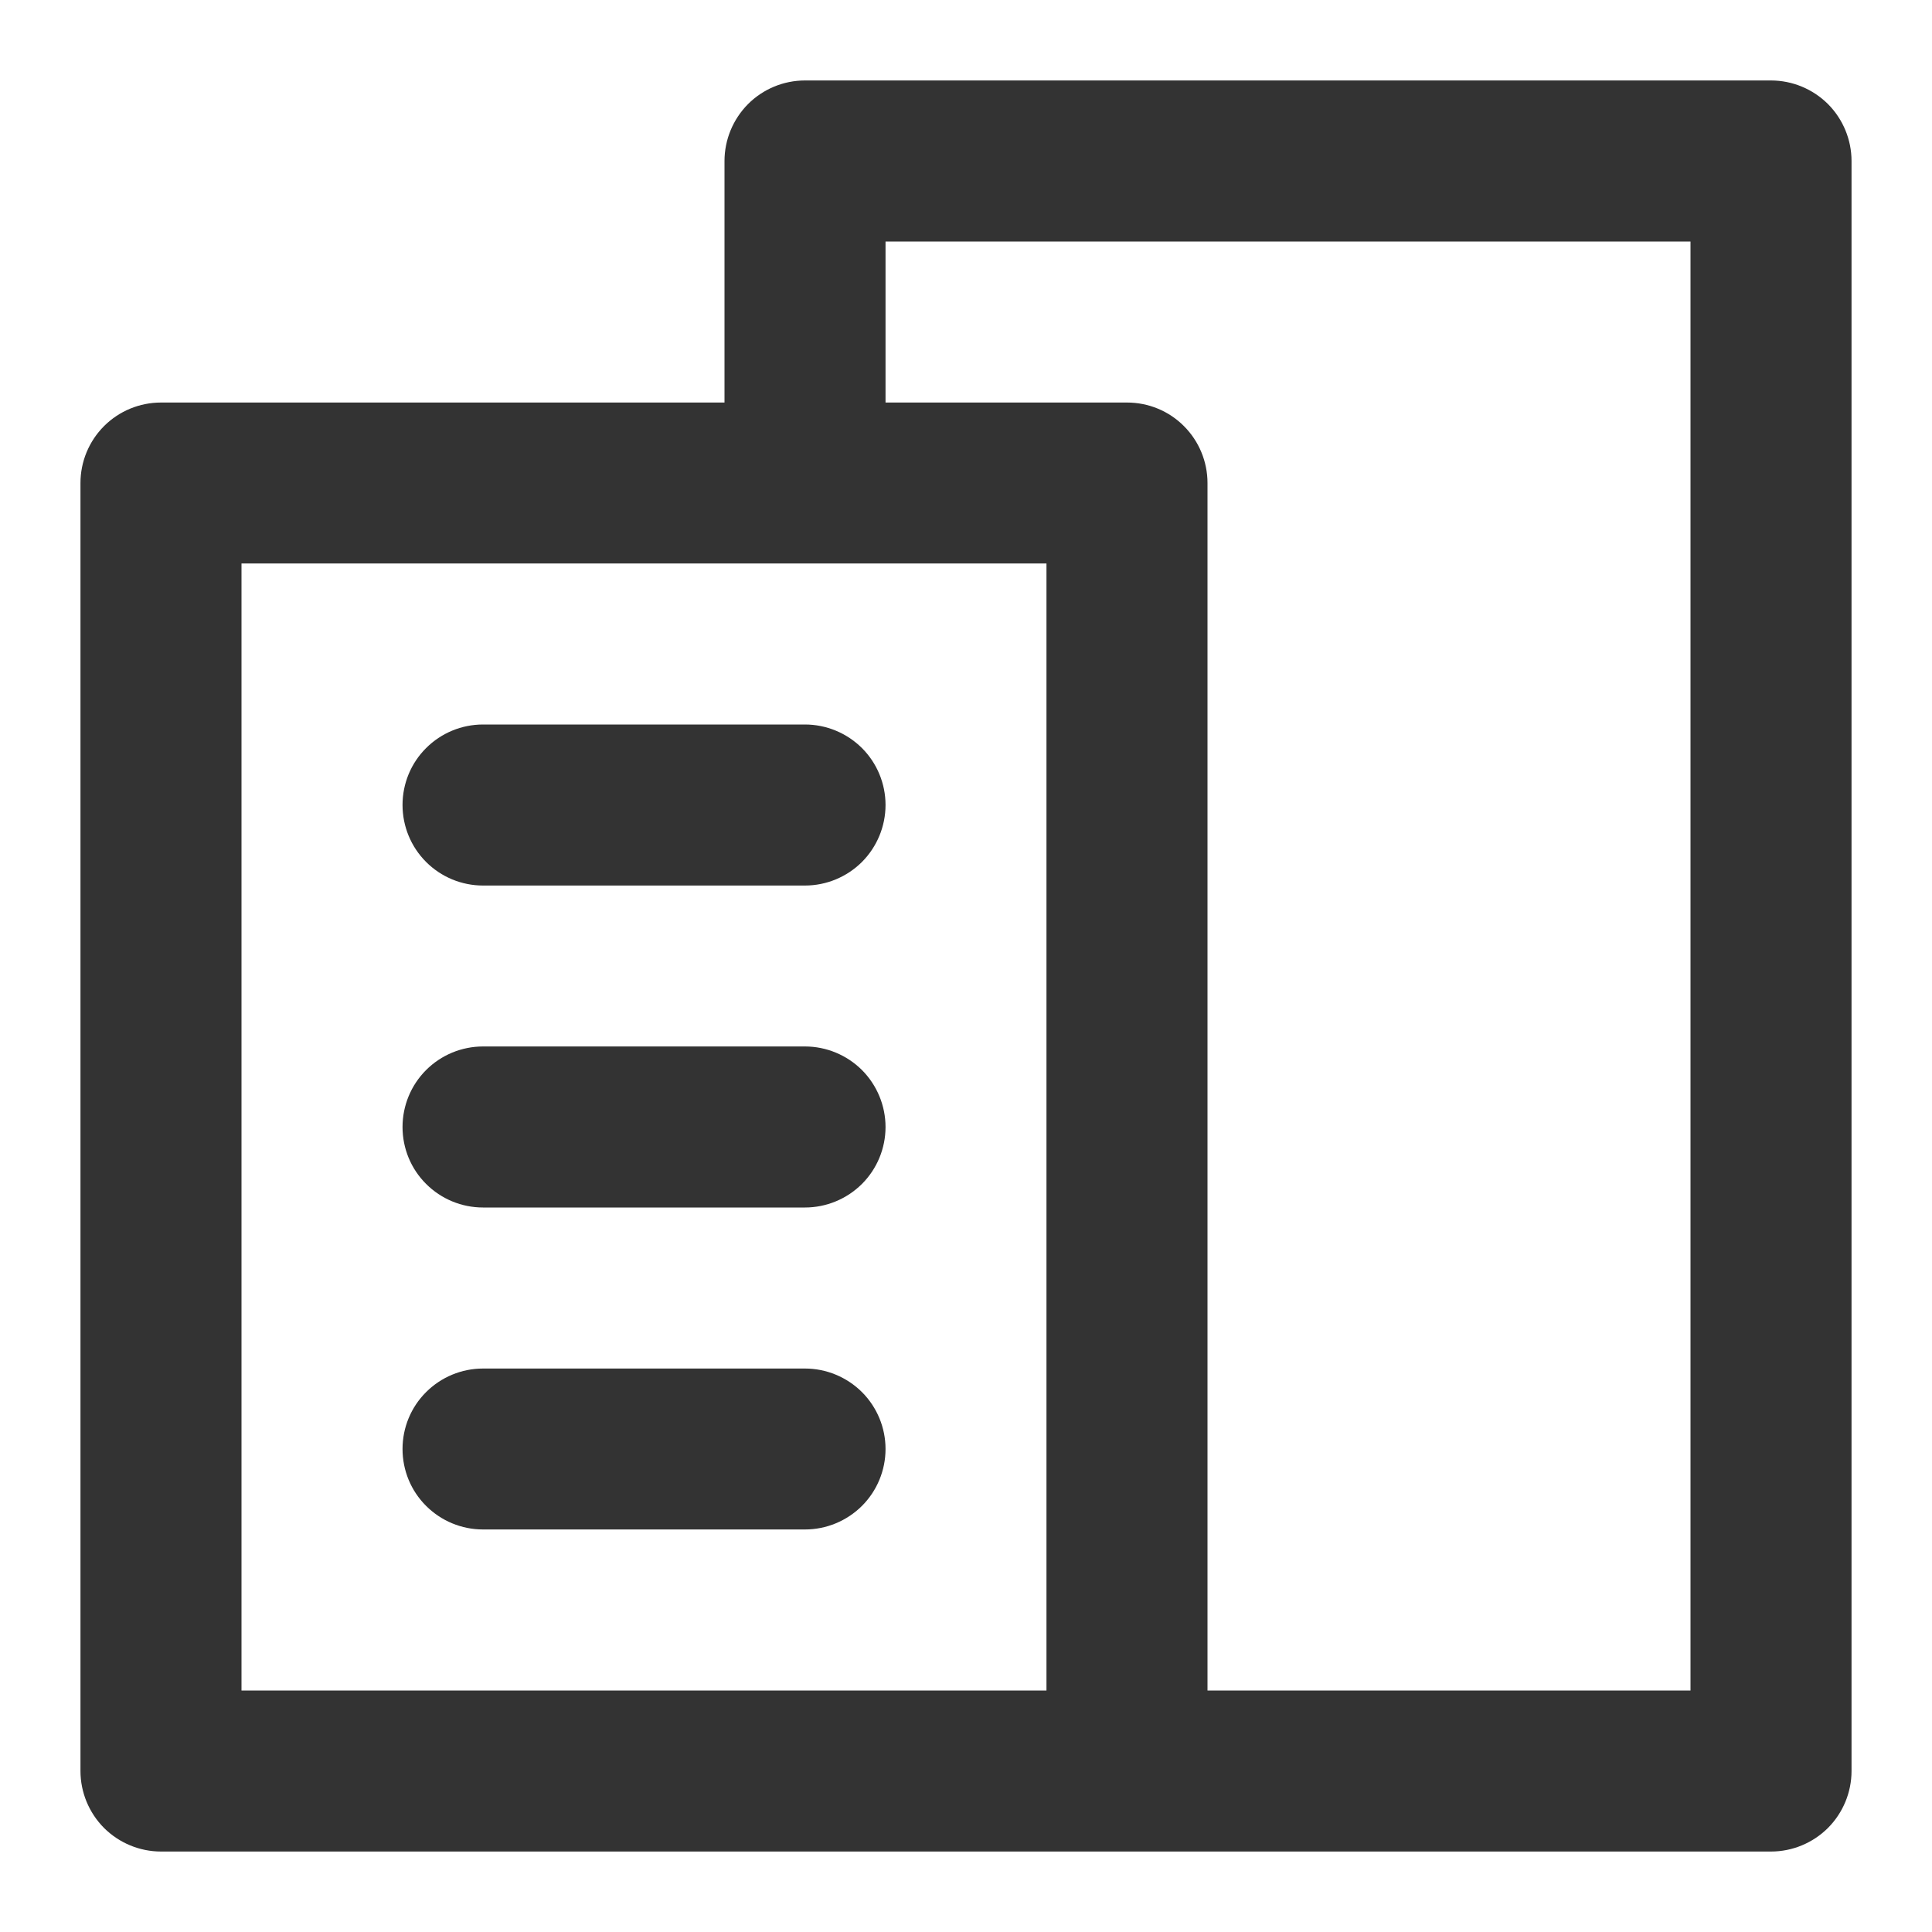 <svg width="20" height="20" viewBox="0 0 20 20" fill="none" xmlns="http://www.w3.org/2000/svg">
<path d="M18.333 0.833H8.333C8.112 0.833 7.9 0.921 7.744 1.077C7.588 1.234 7.5 1.446 7.5 1.667V4.167H1.667C1.446 4.167 1.234 4.254 1.077 4.411C0.921 4.567 0.833 4.779 0.833 5V18.333C0.833 18.554 0.921 18.766 1.077 18.923C1.234 19.079 1.446 19.167 1.667 19.167H18.333C18.554 19.167 18.766 19.079 18.923 18.923C19.079 18.766 19.167 18.554 19.167 18.333V1.667C19.167 1.446 19.079 1.234 18.923 1.077C18.766 0.921 18.554 0.833 18.333 0.833ZM10.833 17.5H2.5V5.833H10.833V17.5ZM17.5 17.5H12.5V5C12.5 4.779 12.412 4.567 12.256 4.411C12.1 4.254 11.888 4.167 11.667 4.167H9.167V2.5H17.5V17.5ZM4.167 8.333C4.167 8.112 4.254 7.9 4.411 7.744C4.567 7.588 4.779 7.5 5 7.5H8.333C8.554 7.5 8.766 7.588 8.923 7.744C9.079 7.9 9.167 8.112 9.167 8.333C9.167 8.554 9.079 8.766 8.923 8.923C8.766 9.079 8.554 9.167 8.333 9.167H5C4.779 9.167 4.567 9.079 4.411 8.923C4.254 8.766 4.167 8.554 4.167 8.333ZM4.167 11.667C4.167 11.446 4.254 11.234 4.411 11.077C4.567 10.921 4.779 10.833 5 10.833H8.333C8.554 10.833 8.766 10.921 8.923 11.077C9.079 11.234 9.167 11.446 9.167 11.667C9.167 11.888 9.079 12.1 8.923 12.256C8.766 12.412 8.554 12.5 8.333 12.5H5C4.779 12.5 4.567 12.412 4.411 12.256C4.254 12.1 4.167 11.888 4.167 11.667ZM4.167 15C4.167 14.779 4.254 14.567 4.411 14.411C4.567 14.255 4.779 14.167 5 14.167H8.333C8.554 14.167 8.766 14.255 8.923 14.411C9.079 14.567 9.167 14.779 9.167 15C9.167 15.221 9.079 15.433 8.923 15.589C8.766 15.745 8.554 15.833 8.333 15.833H5C4.779 15.833 4.567 15.745 4.411 15.589C4.254 15.433 4.167 15.221 4.167 15Z" fill="#333333"/>
</svg>
